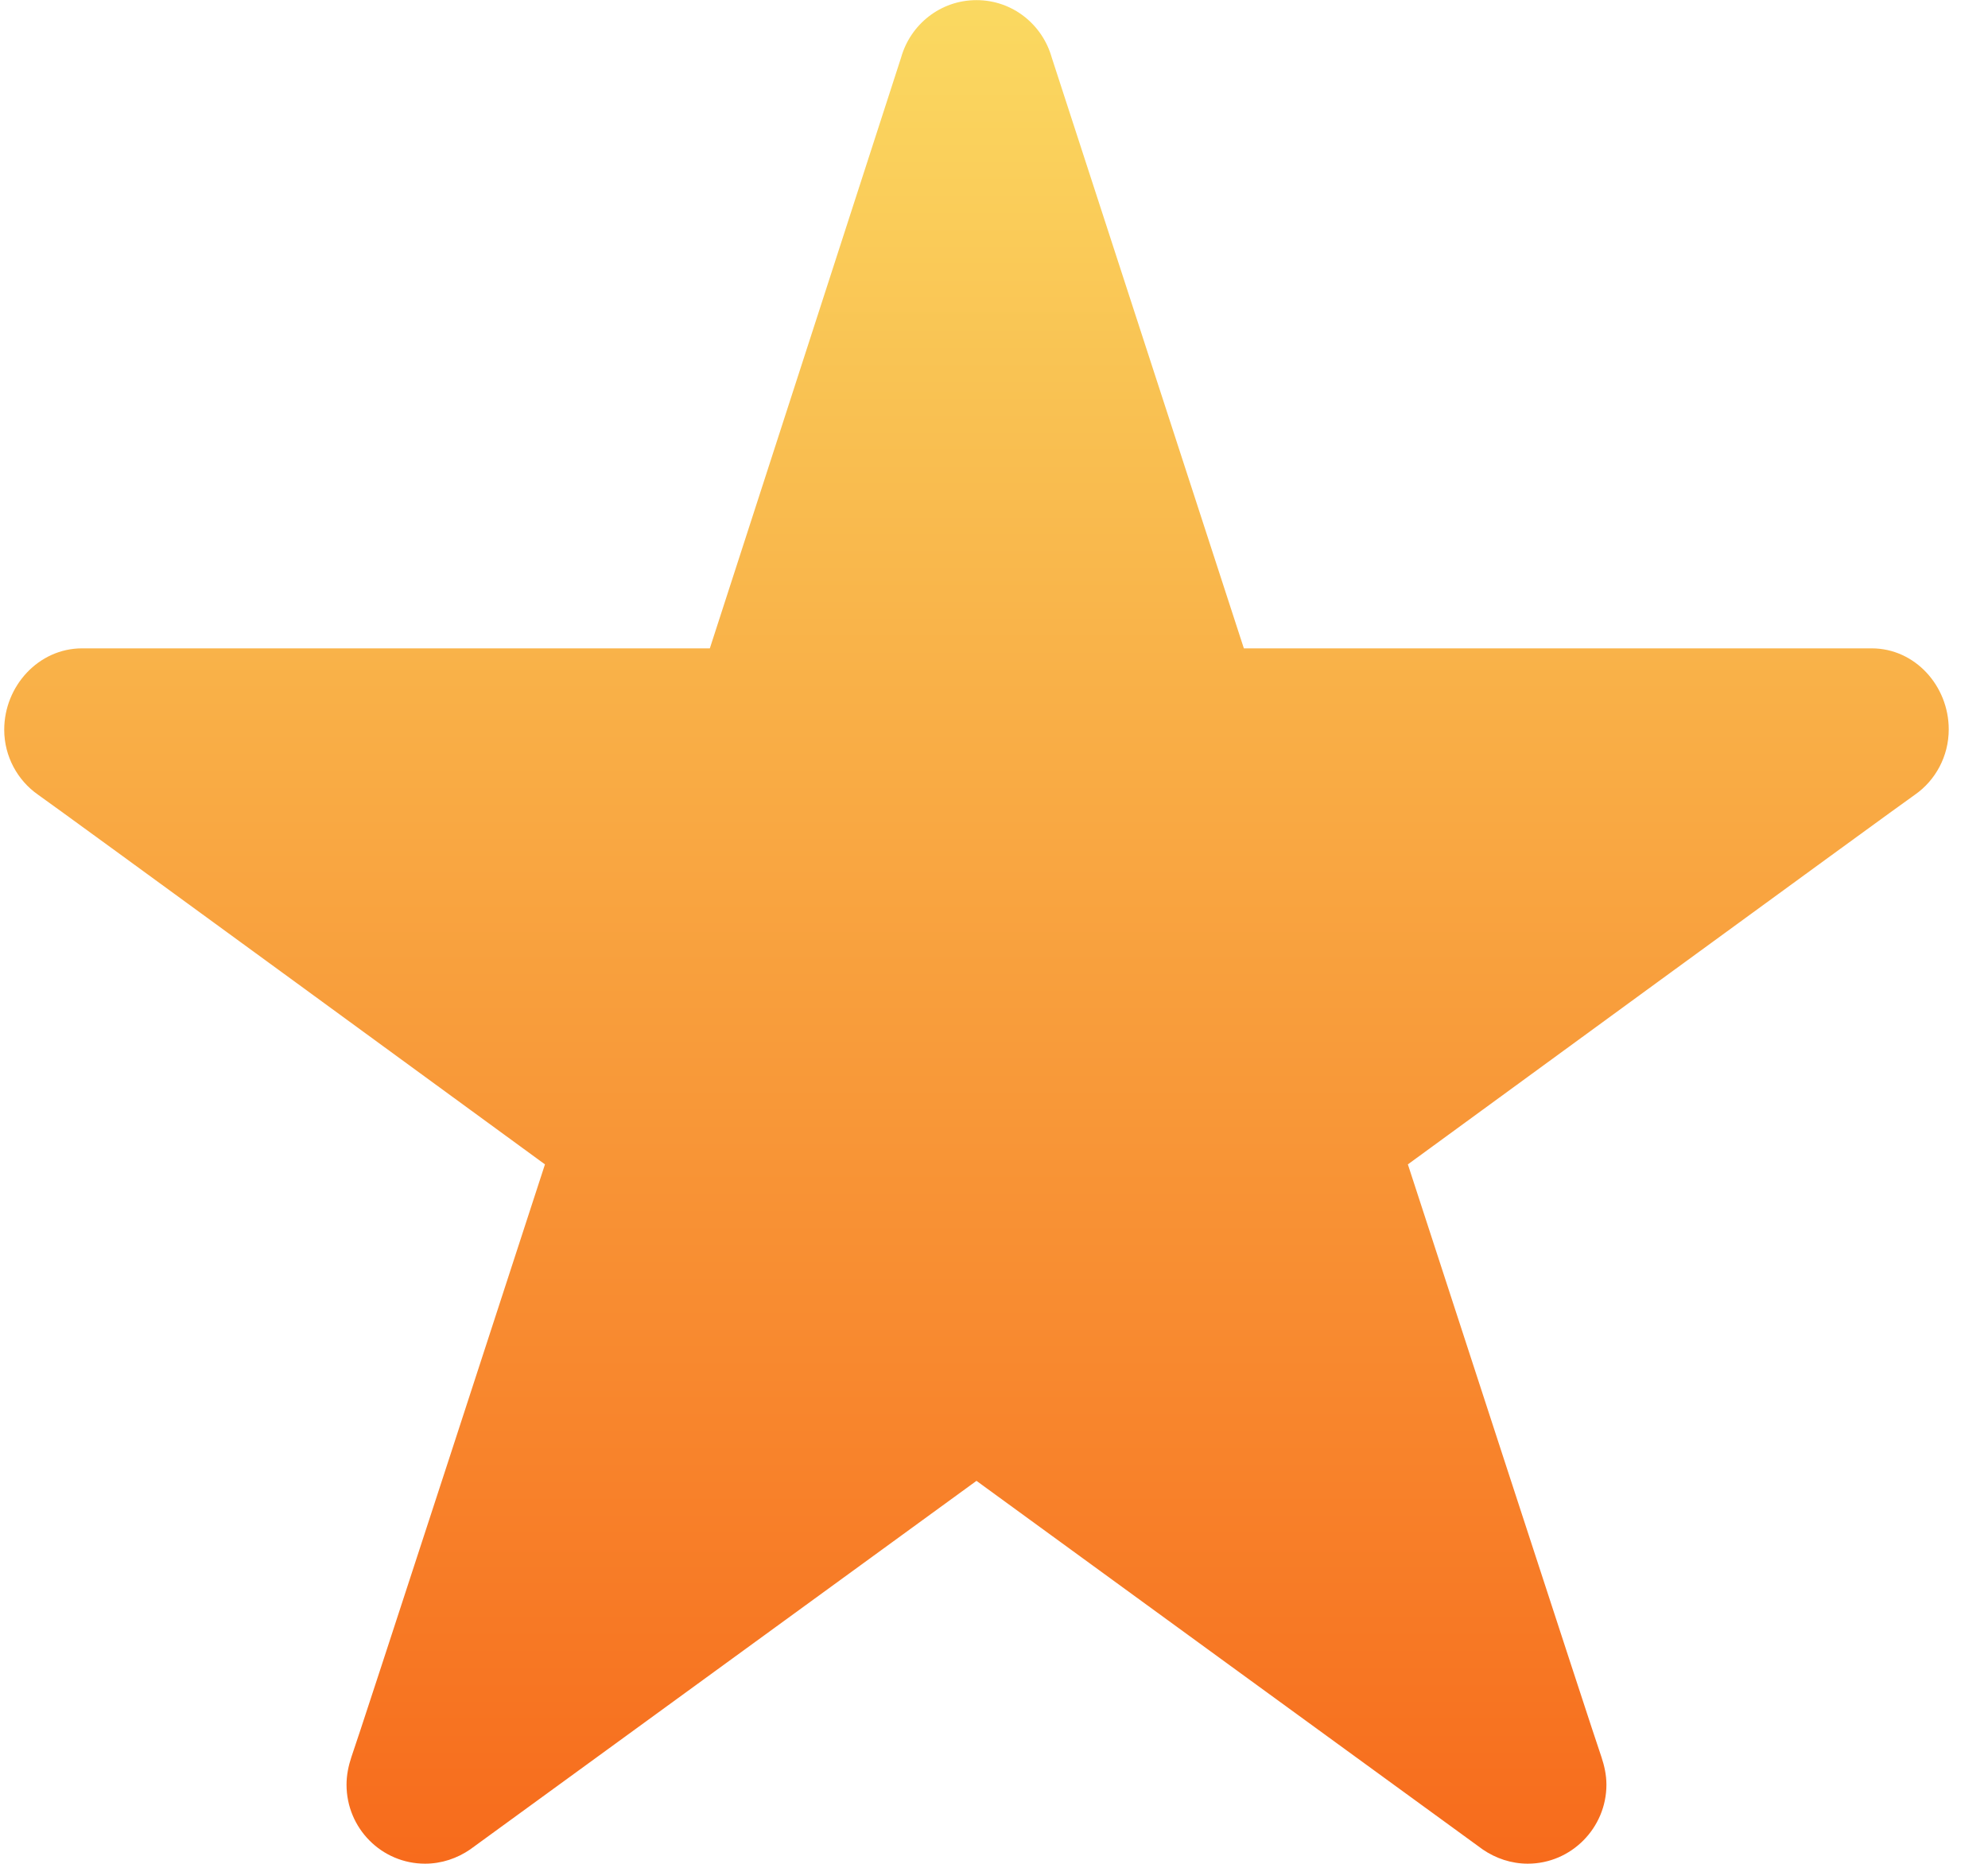 <?xml version="1.0" encoding="UTF-8"?>
<svg width="16px" height="15px" viewBox="0 0 16 15" version="1.1" xmlns="http://www.w3.org/2000/svg" xmlns:xlink="http://www.w3.org/1999/xlink">
    <!-- Generator: Sketch 52.6 (67491) - http://www.bohemiancoding.com/sketch -->
    <title>iconfinder_118_111096</title>
    <desc>Created with Sketch.</desc>
    <defs>
        <linearGradient x1="50%" y1="0%" x2="50%" y2="100%" id="linearGradient-1">
            <stop stop-color="#FAD961" offset="0%"></stop>
            <stop stop-color="#F76B1C" offset="100%"></stop>
        </linearGradient>
    </defs>
    <g id="Page-1" stroke="none" stroke-width="1" fill="none" fill-rule="evenodd">
        <g id="iconfinder_118_111096" fill="url(#linearGradient-1)">
            <path d="M7.859,0.001 C7.569,0.001 7.327,0.197 7.252,0.464 L5.713,5.218 L0.66,5.218 C0.311,5.218 0.034,5.521 0.034,5.873 C0.034,6.088 0.142,6.281 0.305,6.395 C0.406,6.463 4.386,9.371 4.386,9.371 C4.386,9.371 2.858,14.067 2.828,14.141 C2.805,14.21 2.789,14.285 2.789,14.363 C2.789,14.715 3.072,14.999 3.421,14.999 C3.555,14.999 3.679,14.956 3.783,14.885 L7.859,11.918 C7.859,11.918 11.843,14.82 11.934,14.885 C12.038,14.956 12.163,14.999 12.296,14.999 C12.645,14.999 12.929,14.712 12.929,14.363 C12.929,14.285 12.912,14.21 12.889,14.141 C12.86,14.067 11.331,9.371 11.331,9.371 C11.331,9.371 15.312,6.463 15.413,6.395 C15.576,6.281 15.684,6.088 15.684,5.87 C15.684,5.521 15.413,5.218 15.064,5.218 L10.011,5.218 L8.465,0.464 C8.39,0.197 8.149,0.001 7.859,0.001 Z" id="Path"></path>
        </g>
    </g>
</svg>